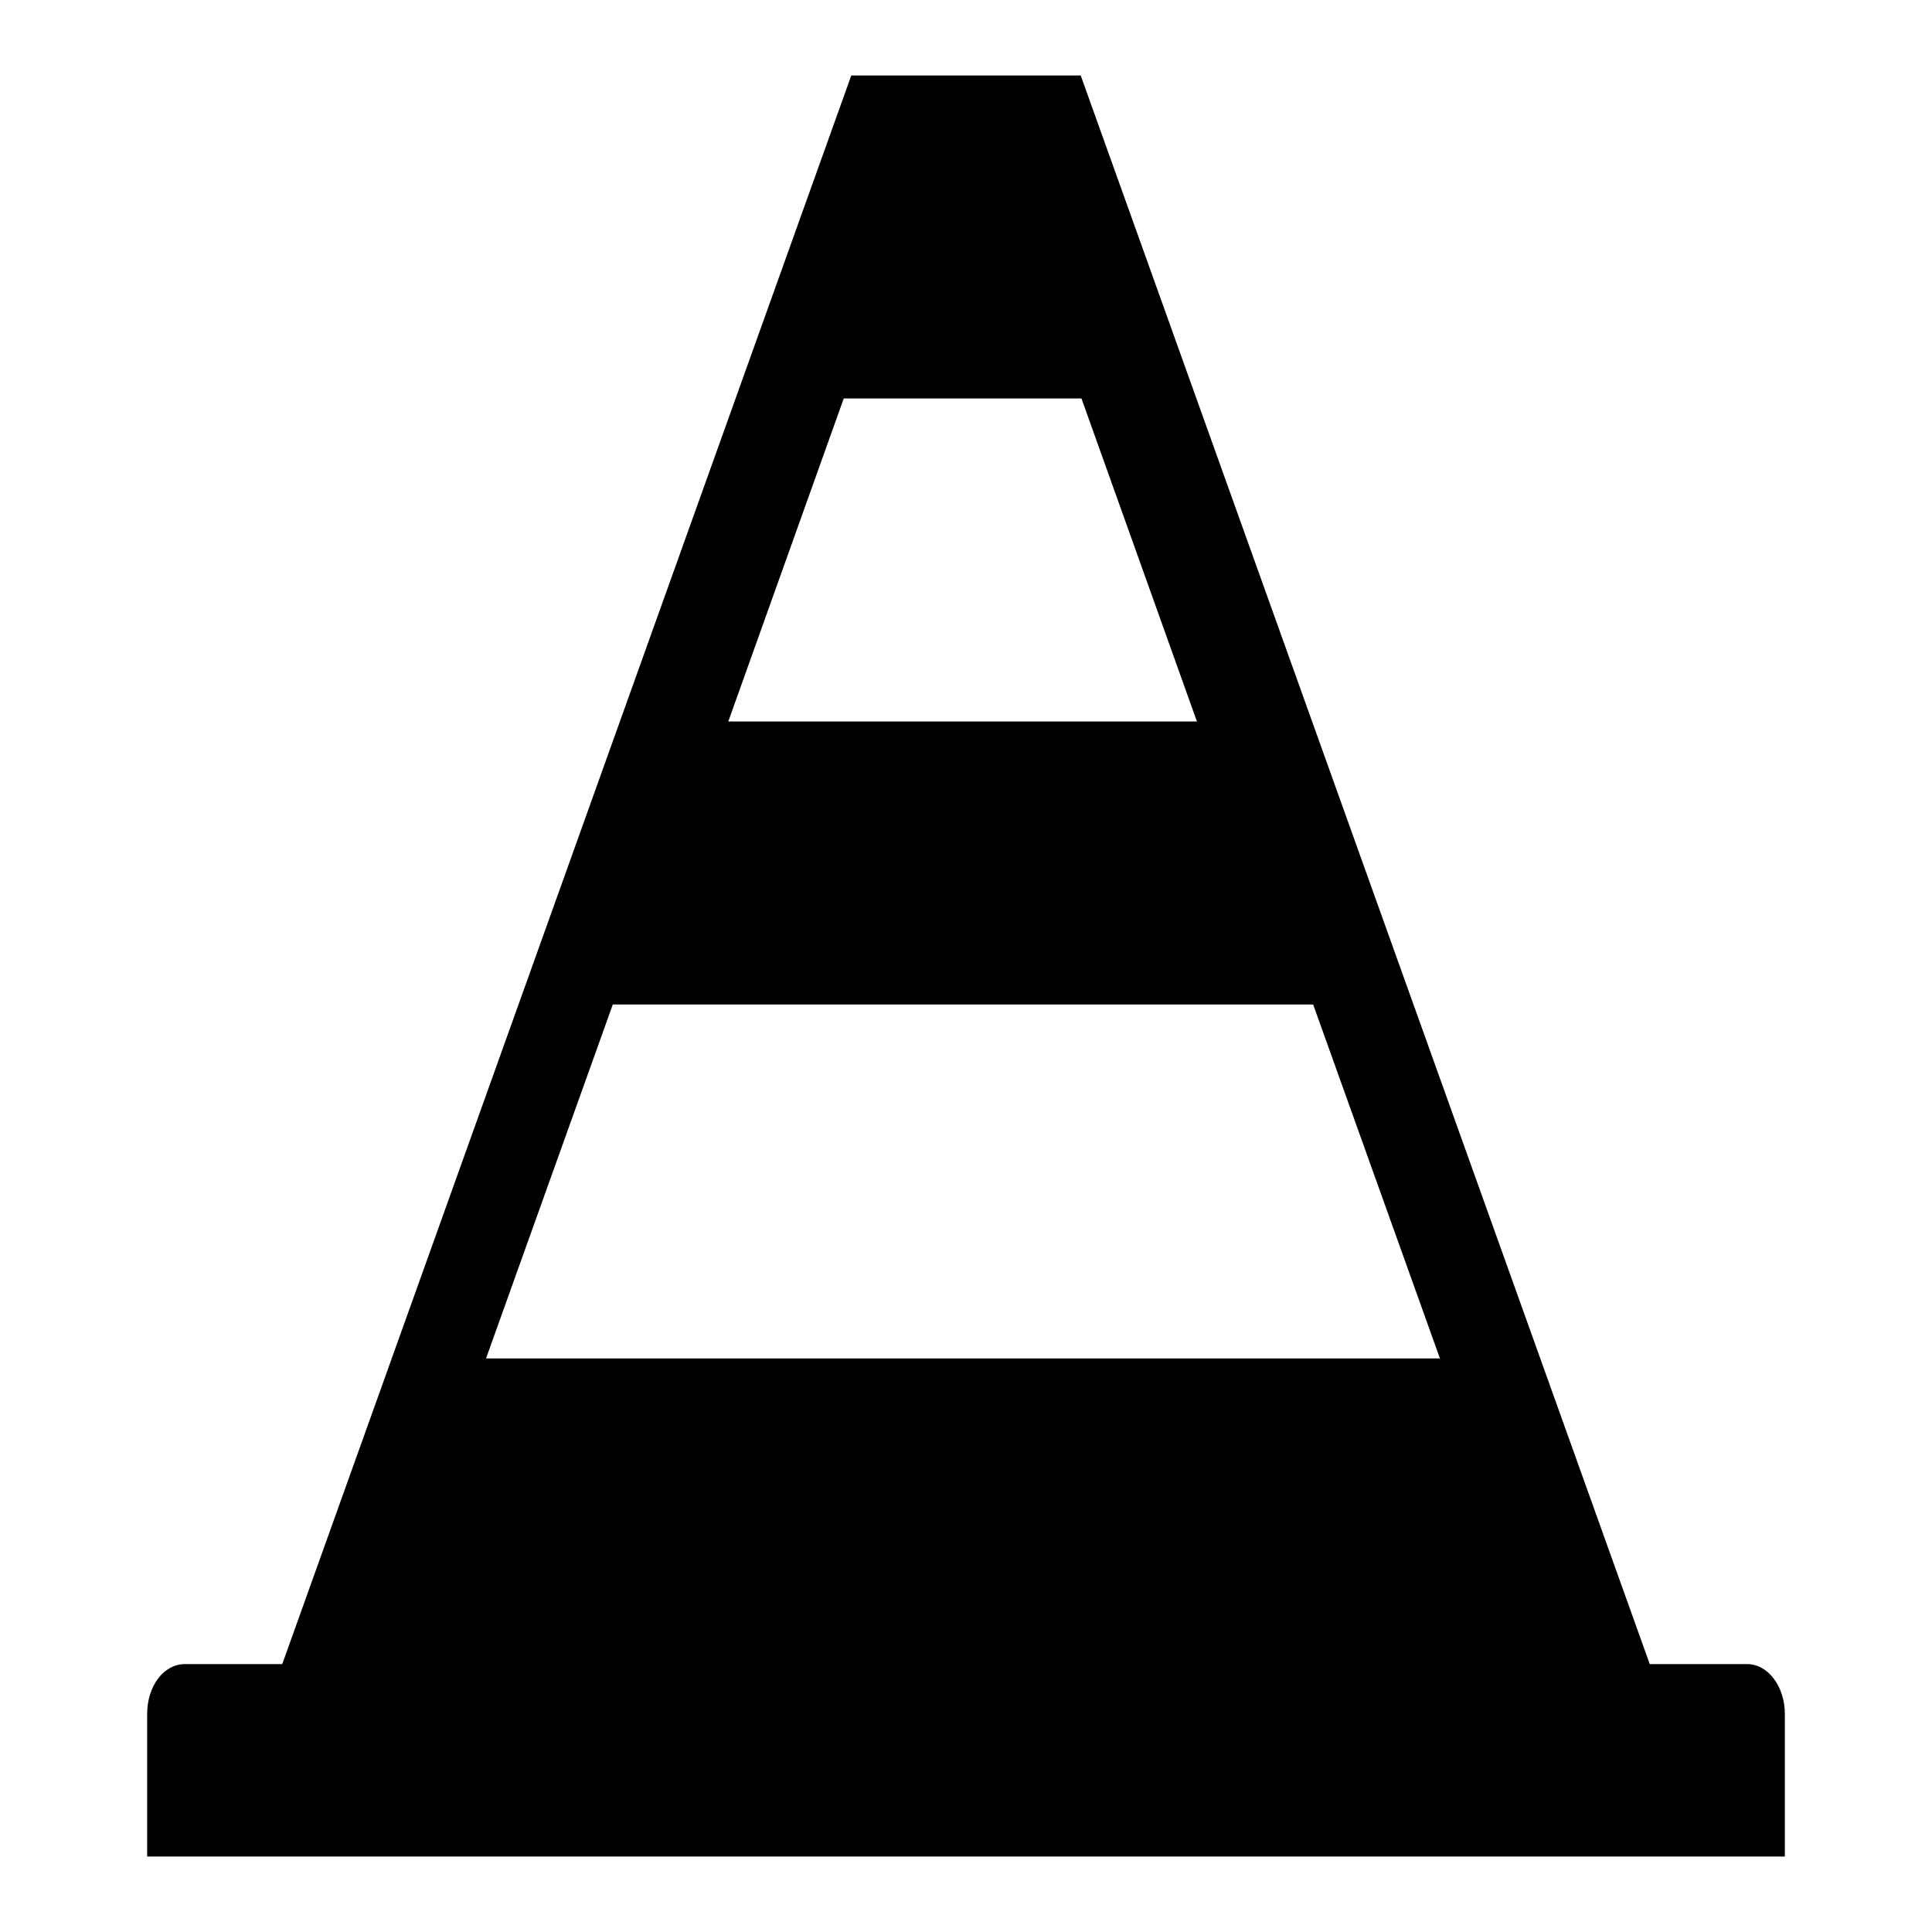 <?xml version="1.0" encoding="utf-8"?>
<!-- Svg Vector Icons : http://www.onlinewebfonts.com/icon -->
<!DOCTYPE svg PUBLIC "-//W3C//DTD SVG 1.1//EN" "http://www.w3.org/Graphics/SVG/1.1/DTD/svg11.dtd">
<svg version="1.1" xmlns="http://www.w3.org/2000/svg" xmlns:xlink="http://www.w3.org/1999/xlink" x="0px" y="0px" viewBox="0 0 256 256" enable-background="new 0 0 256 256" xml:space="preserve">
<g> <path fill="#000000" d="M231.5,220.5h-12.9L143.2,10h-30.4L37.4,220.5H24.5c-2.8,0-5,2.9-5,6.6V246h217v-18.9 C236.5,223.5,234.3,220.5,231.5,220.5L231.5,220.5z M111.8,52.8h31.5l15.3,42.8H96.5L111.8,52.8z M81.2,133.1H174l16.8,46.9H64.4 L81.2,133.1z"/></g>
</svg>